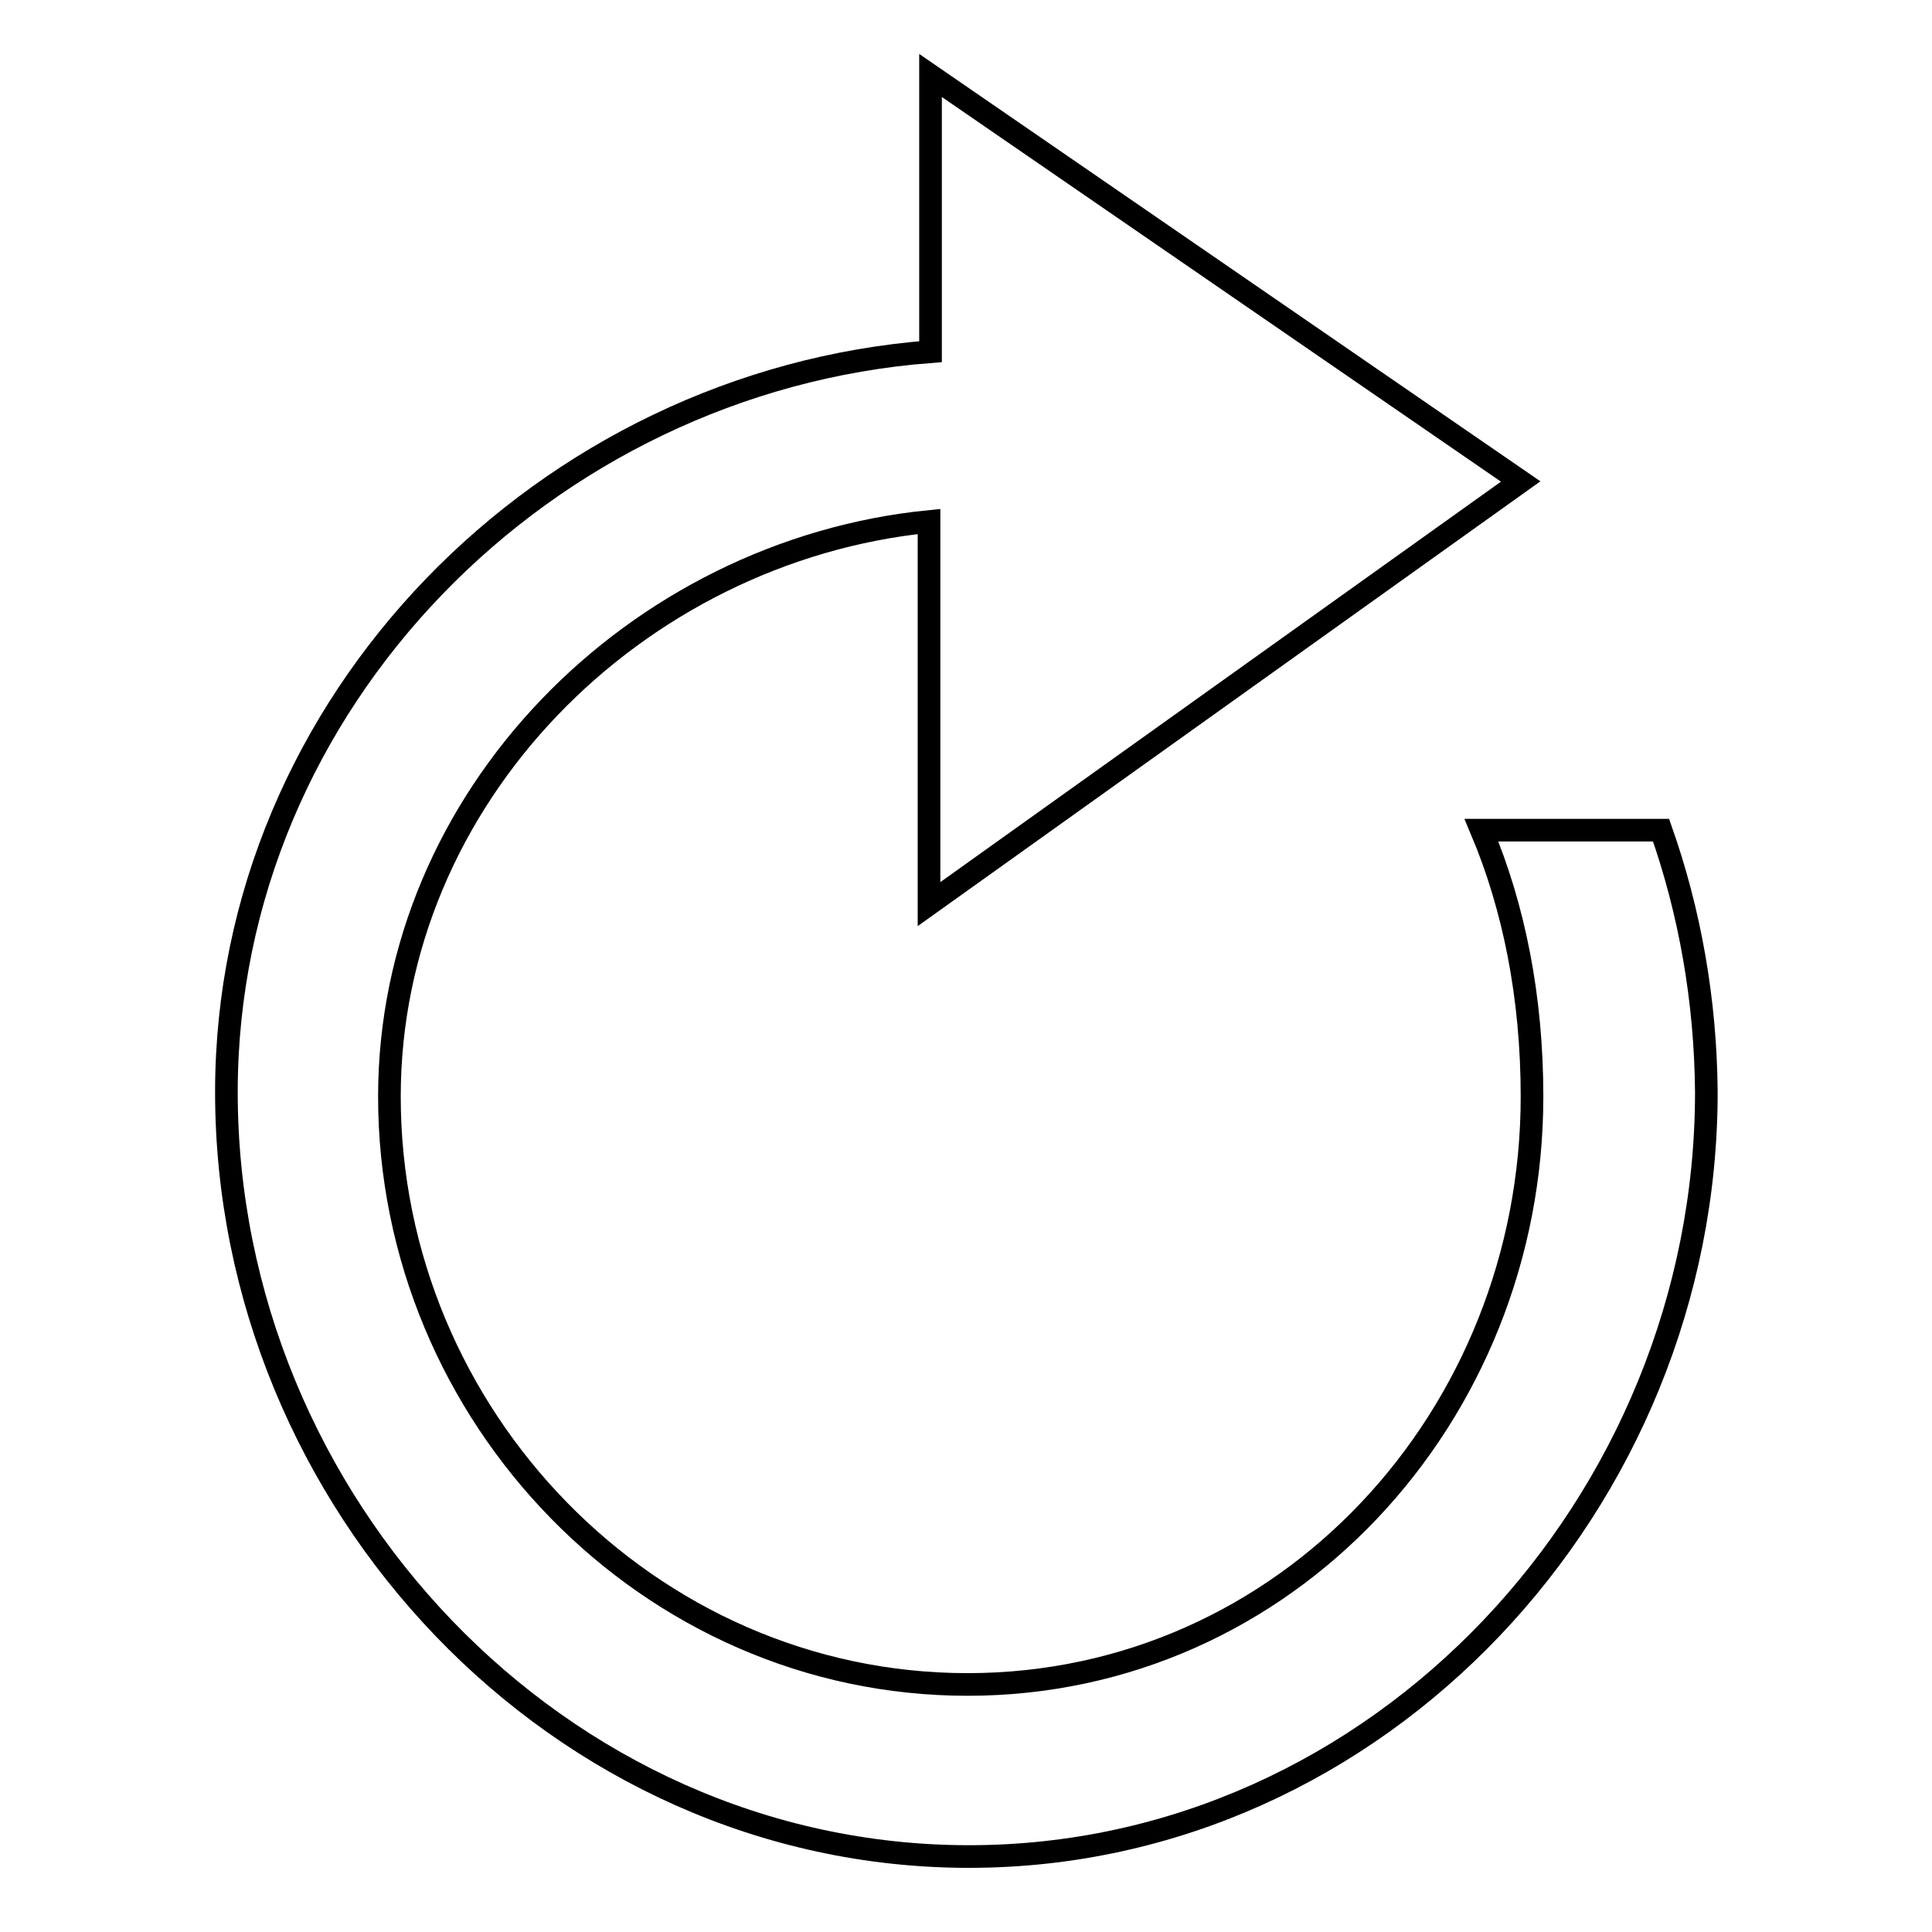 <?xml version="1.0" encoding="utf-8"?>
<!-- Svg Vector Icons : http://www.onlinewebfonts.com/icon -->
<!DOCTYPE svg PUBLIC "-//W3C//DTD SVG 1.1//EN" "http://www.w3.org/Graphics/SVG/1.1/DTD/svg11.dtd">
<svg version="1.1" xmlns="http://www.w3.org/2000/svg" xmlns:xlink="http://www.w3.org/1999/xlink" x="0px" y="0px" viewBox="0 0 256 256" enable-background="new 0 0 256 256" xml:space="preserve">
<g><g><path stroke-width="3" fill-opacity="0" stroke="#000000"  d="M220.1,110h-23.8c4.3,10.2,6.7,22.1,6.7,35.3c0,42.3-32.5,77.9-74.8,77.9c-42.3,0-76.6-35.6-76.6-77.9c0-39.7,32.6-72.3,71.5-76.2l0,50.7l78.4-56L123.3,10l0,36.6C72.3,50.5,30,93,30,144.7C30,199.1,74,246,128.4,246c54.3,0,97.7-46.9,97.7-101.3C226,132.5,223.9,120.8,220.1,110z"/></g></g>
</svg>